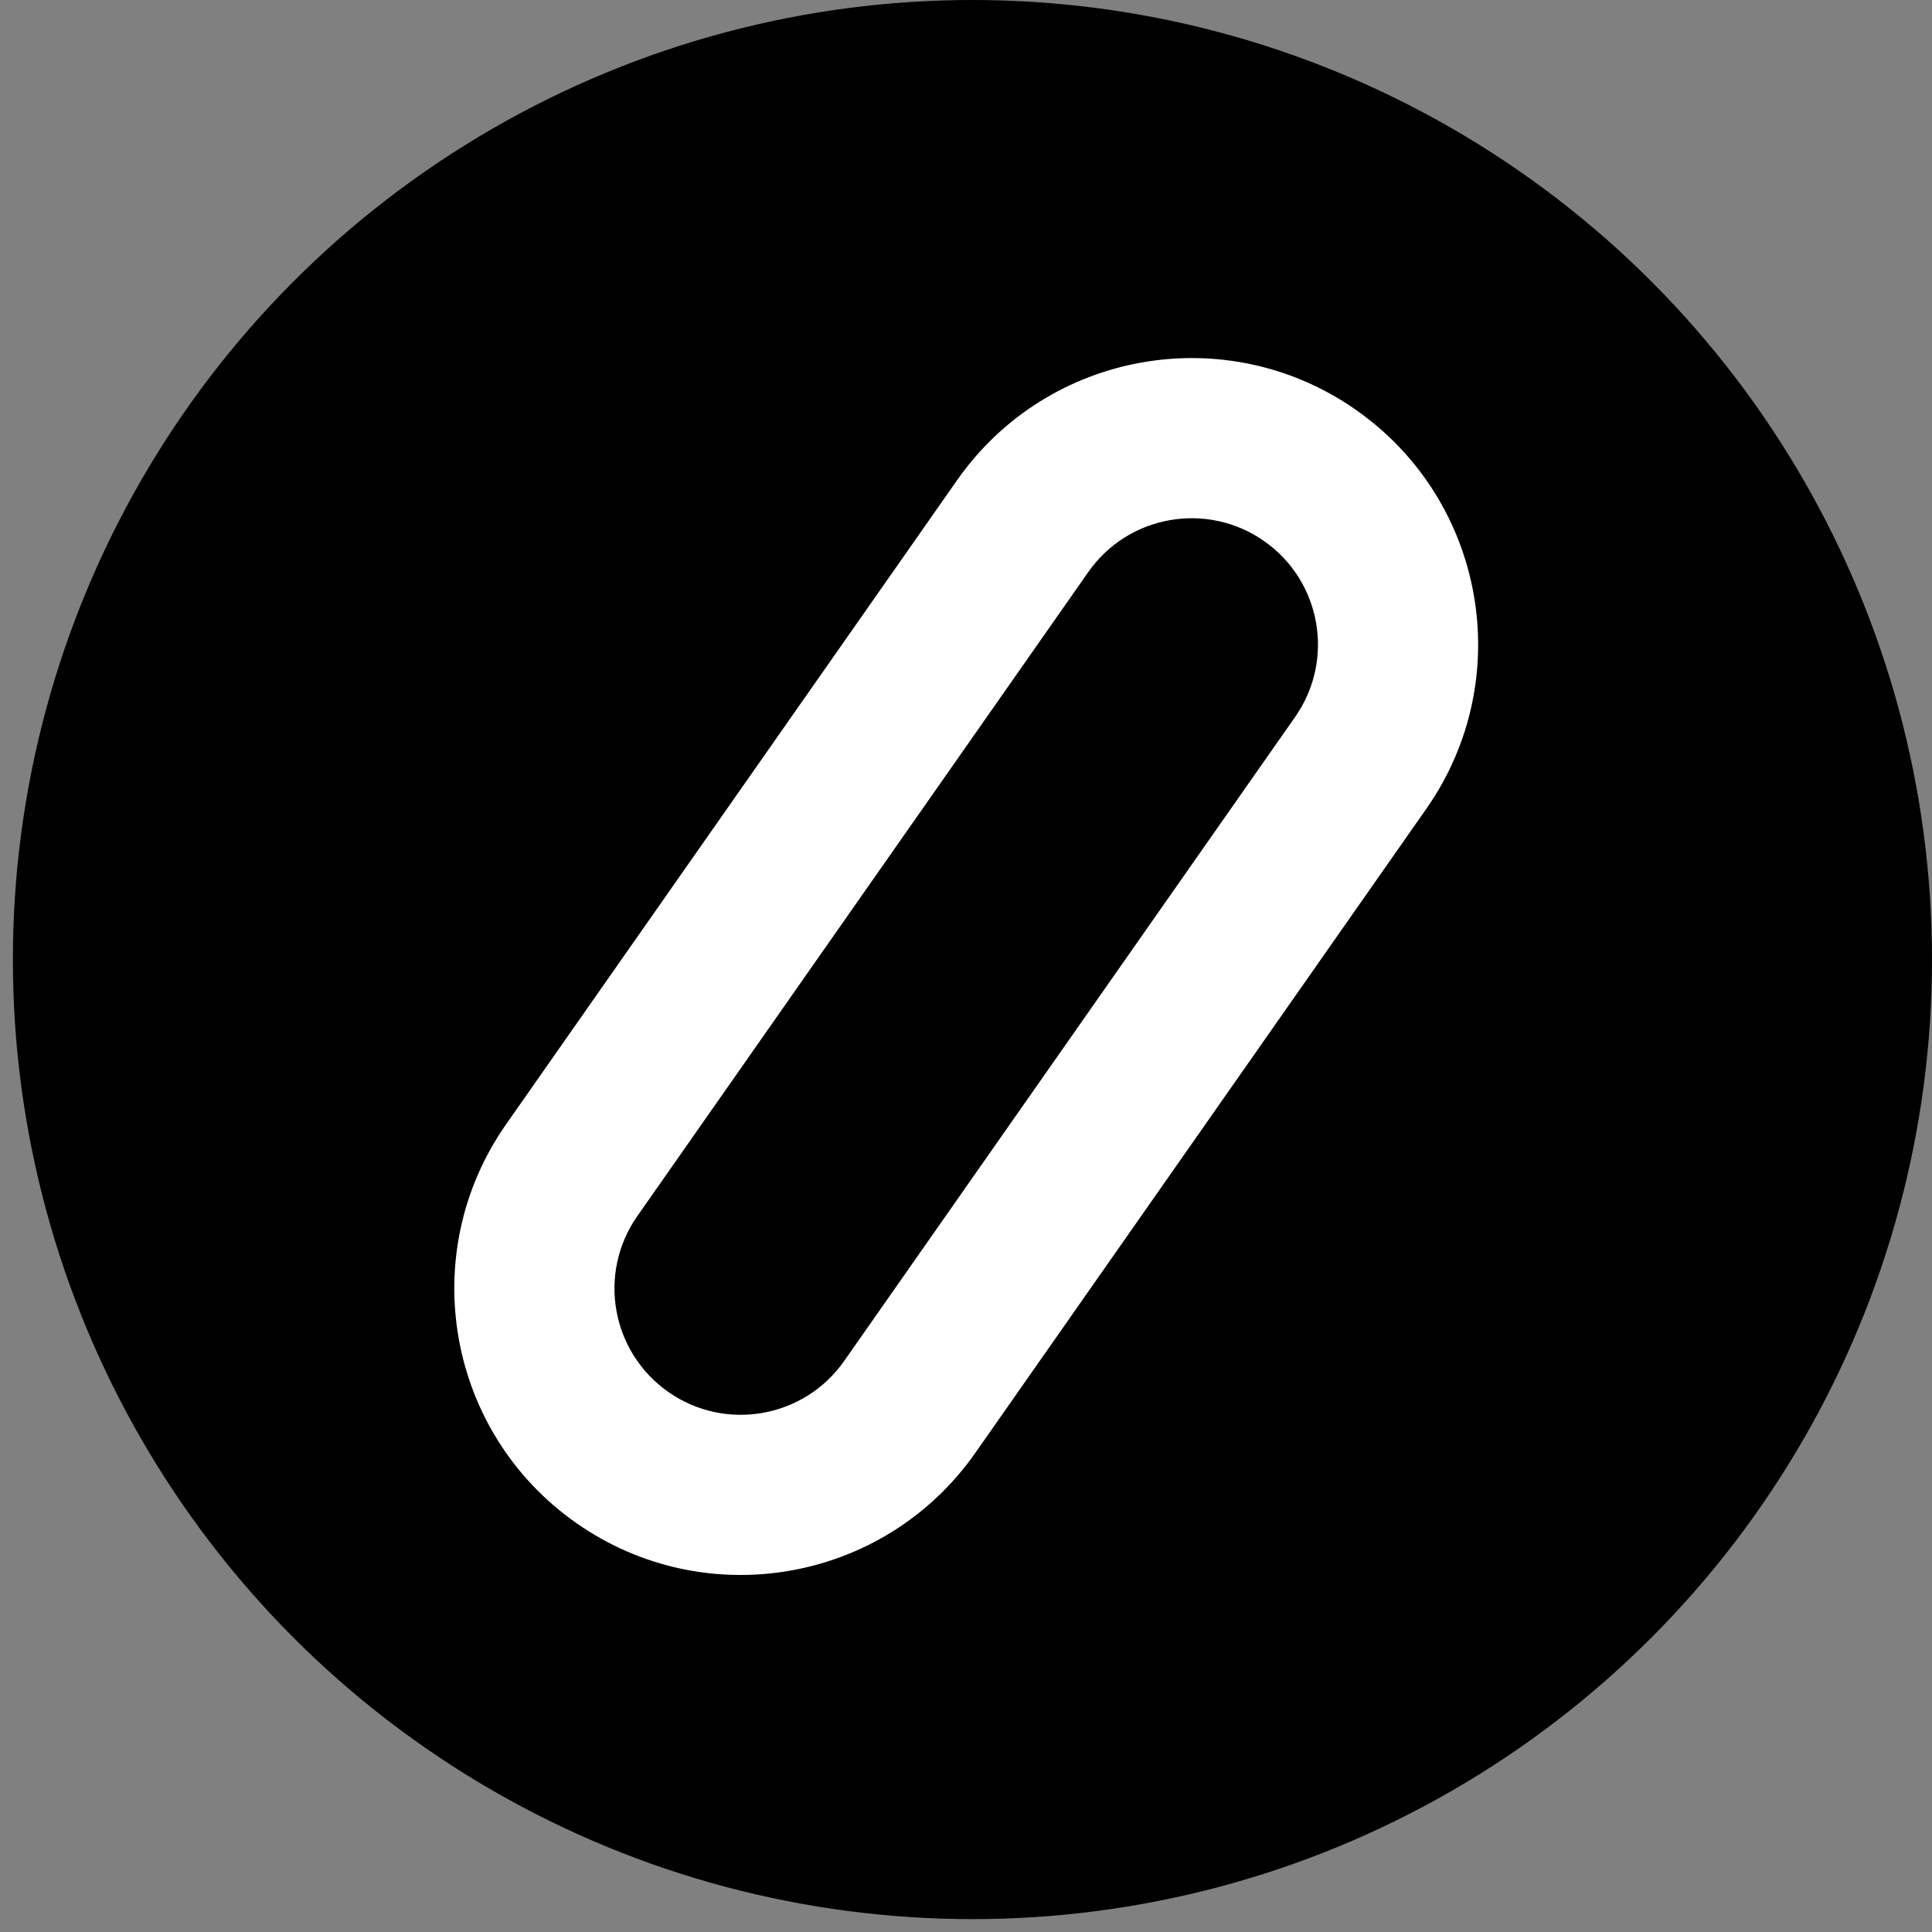 <svg width="1200" height="1200" viewBox="0 0 1200 1200" fill="none" xmlns="http://www.w3.org/2000/svg">
<rect x="0" y="0" width="1200" height="1200" fill="#808080" stroke="none"/>
<circle cx="604" cy="596" r="596" fill="black"/>
<path fill-rule="evenodd" clip-rule="evenodd" d="M395.848 755.339L675.932 355.338C700.778 319.855 749.683 311.231 785.166 336.077C820.649 360.922 829.272 409.828 804.427 445.31L524.343 845.312C499.497 880.795 450.592 889.418 415.109 864.573C379.626 839.727 371.003 790.822 395.848 755.339ZM842.222 254.593C922.707 310.949 942.267 421.881 885.911 502.366L605.827 902.367C549.47 982.853 438.539 1002.41 358.053 946.057C277.568 889.7 258.008 778.768 314.364 698.283L594.448 298.282C650.805 217.797 761.736 198.236 842.222 254.593Z" fill="white"/>
</svg>
